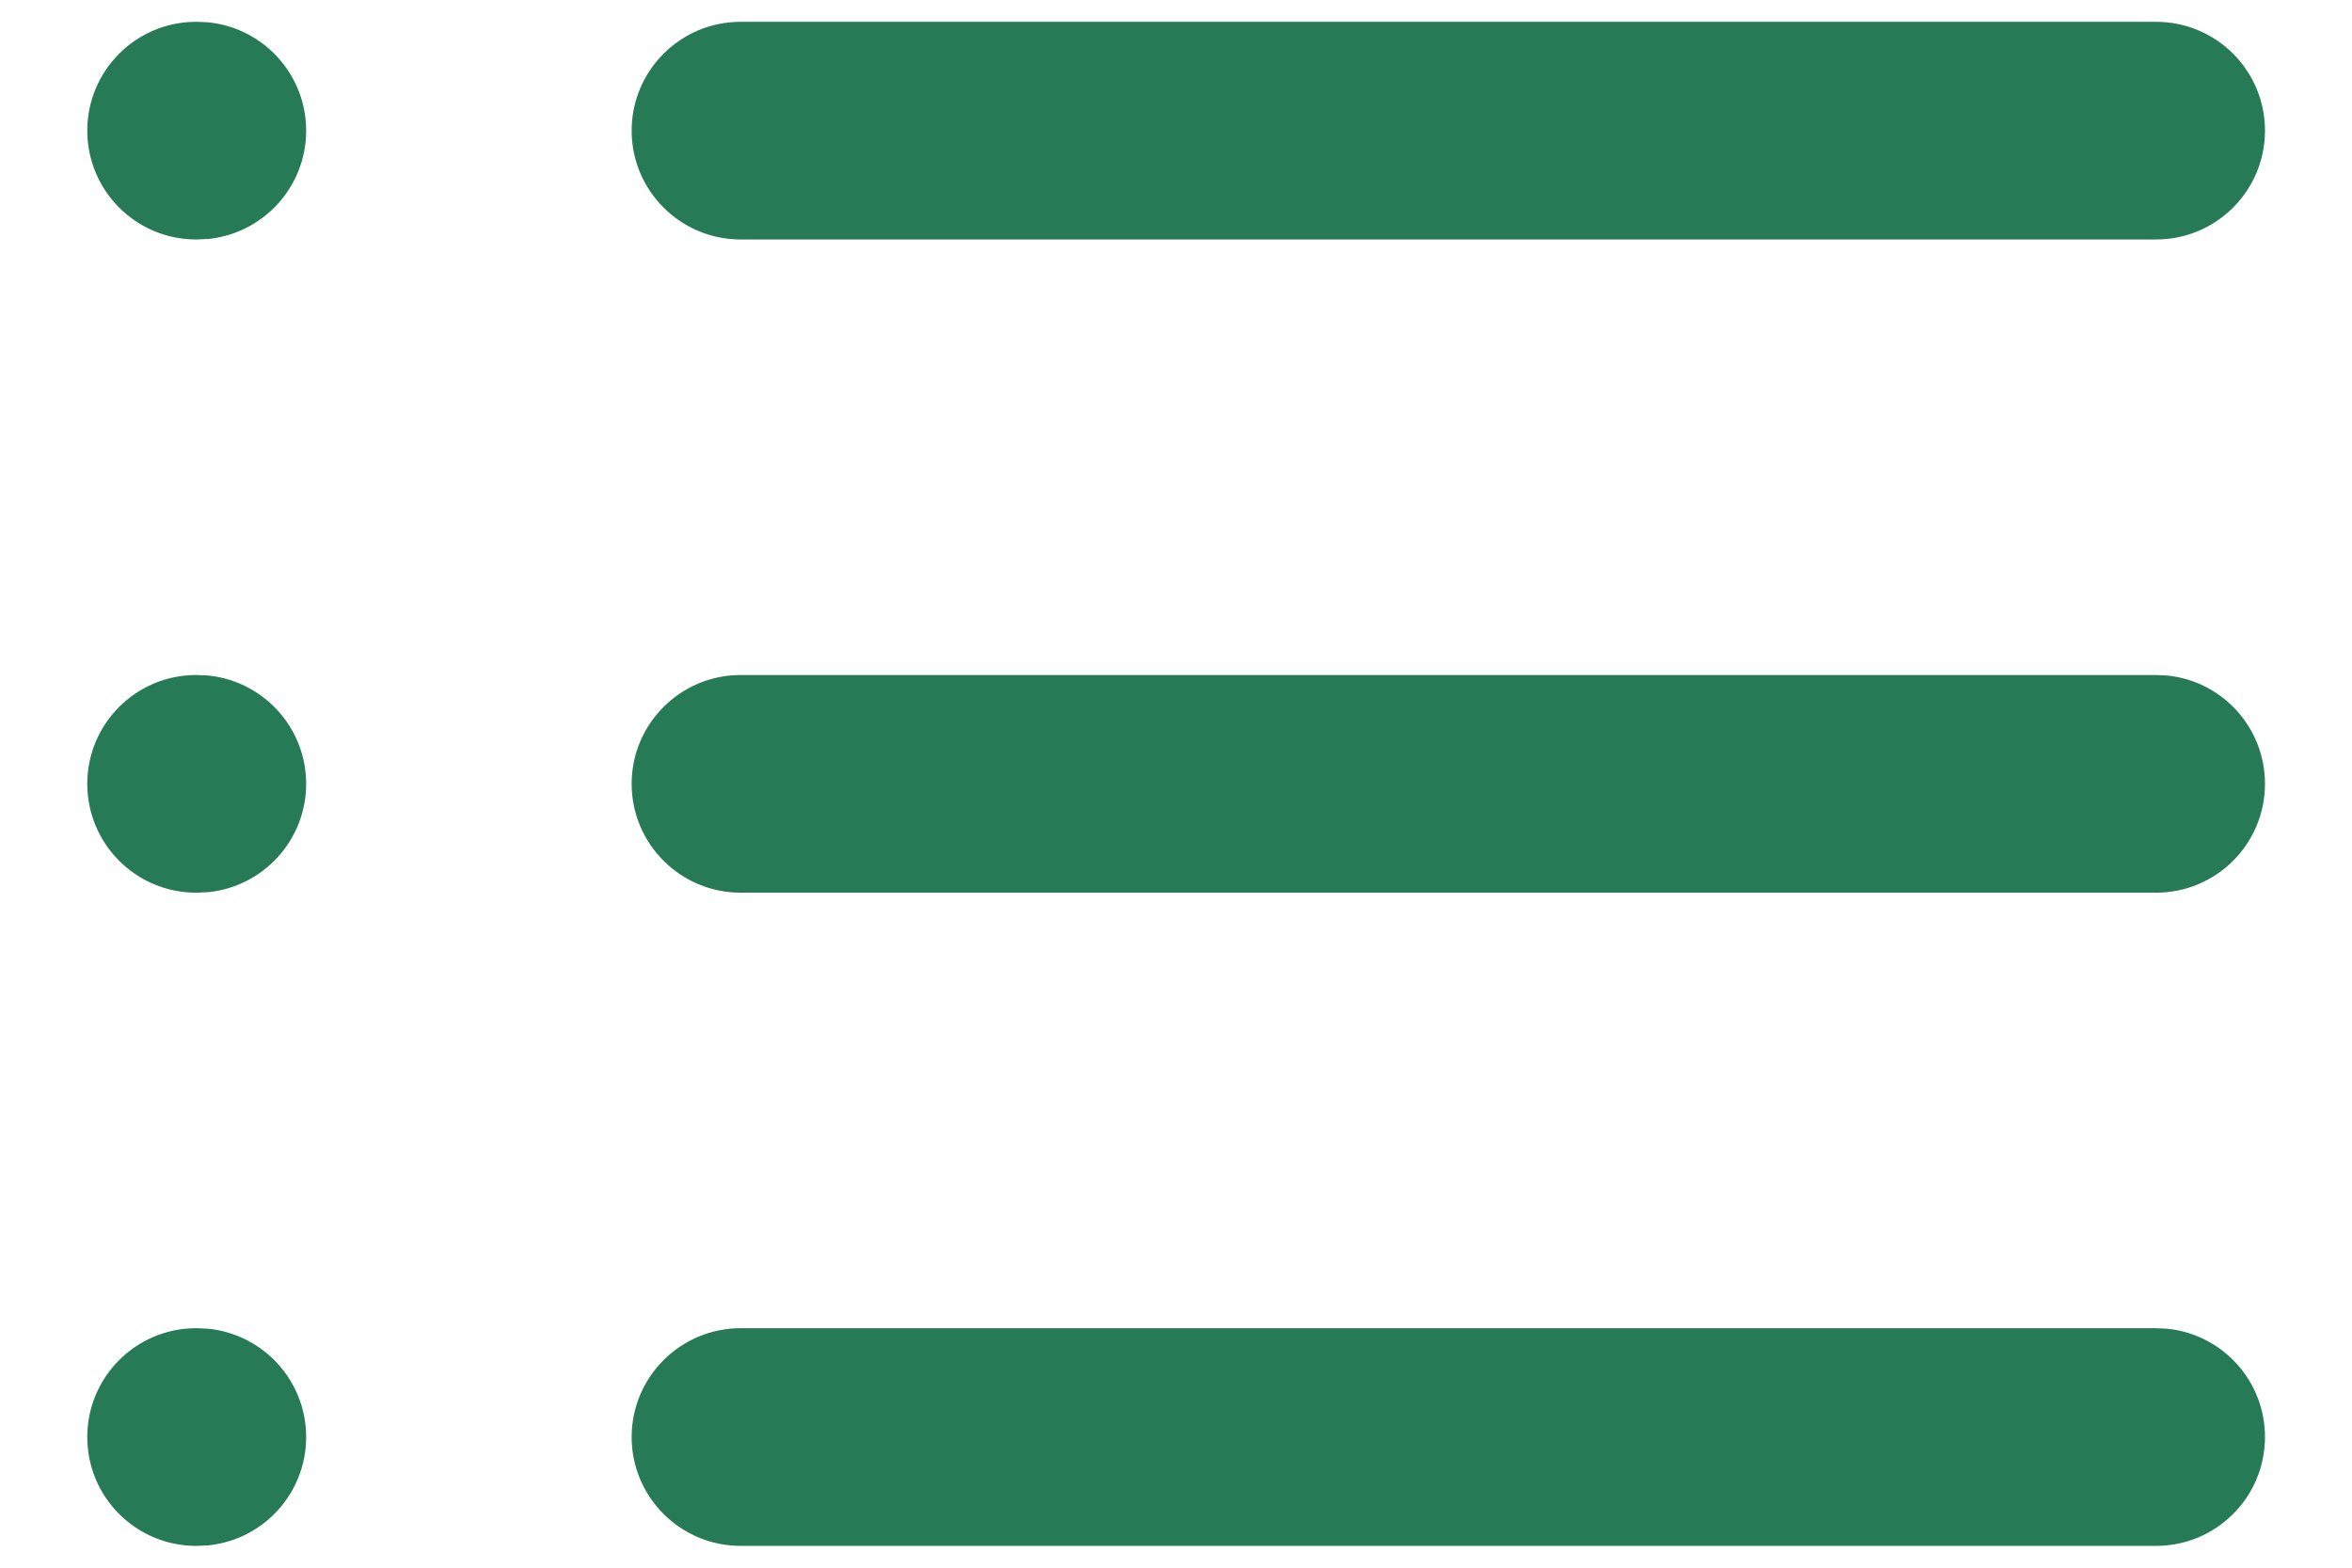 <svg width="18" height="12" viewBox="0 0 18 12" fill="none" xmlns="http://www.w3.org/2000/svg">
<path d="M1.51 10.167L1.595 10.171C2.015 10.214 2.343 10.569 2.343 11C2.343 11.431 2.015 11.786 1.595 11.829L1.51 11.833H1.501C1.041 11.833 0.668 11.46 0.668 11C0.668 10.54 1.041 10.167 1.501 10.167H1.51ZM16.501 10.167L16.586 10.171C17.006 10.213 17.334 10.568 17.334 11C17.334 11.46 16.961 11.833 16.501 11.833H5.668C5.208 11.833 4.834 11.46 4.834 11C4.834 10.54 5.208 10.167 5.668 10.167H16.501ZM1.51 5.167L1.595 5.171C2.015 5.214 2.343 5.569 2.343 6C2.343 6.431 2.015 6.786 1.595 6.829L1.51 6.833H1.501C1.041 6.833 0.668 6.46 0.668 6C0.668 5.54 1.041 5.167 1.501 5.167H1.51ZM16.501 5.167L16.586 5.171C17.006 5.213 17.334 5.568 17.334 6C17.334 6.46 16.961 6.833 16.501 6.833H5.668C5.208 6.833 4.834 6.46 4.834 6C4.834 5.54 5.208 5.167 5.668 5.167H16.501ZM1.51 0.167L1.595 0.171C2.015 0.214 2.343 0.569 2.343 1C2.343 1.431 2.015 1.786 1.595 1.829L1.51 1.833H1.501C1.041 1.833 0.668 1.46 0.668 1C0.668 0.54 1.041 0.167 1.501 0.167H1.51ZM16.501 0.167C16.961 0.167 17.334 0.54 17.334 1C17.334 1.46 16.961 1.833 16.501 1.833H5.668C5.208 1.833 4.834 1.46 4.834 1C4.834 0.54 5.208 0.167 5.668 0.167H16.501Z" fill="#267A56"/>
</svg>
